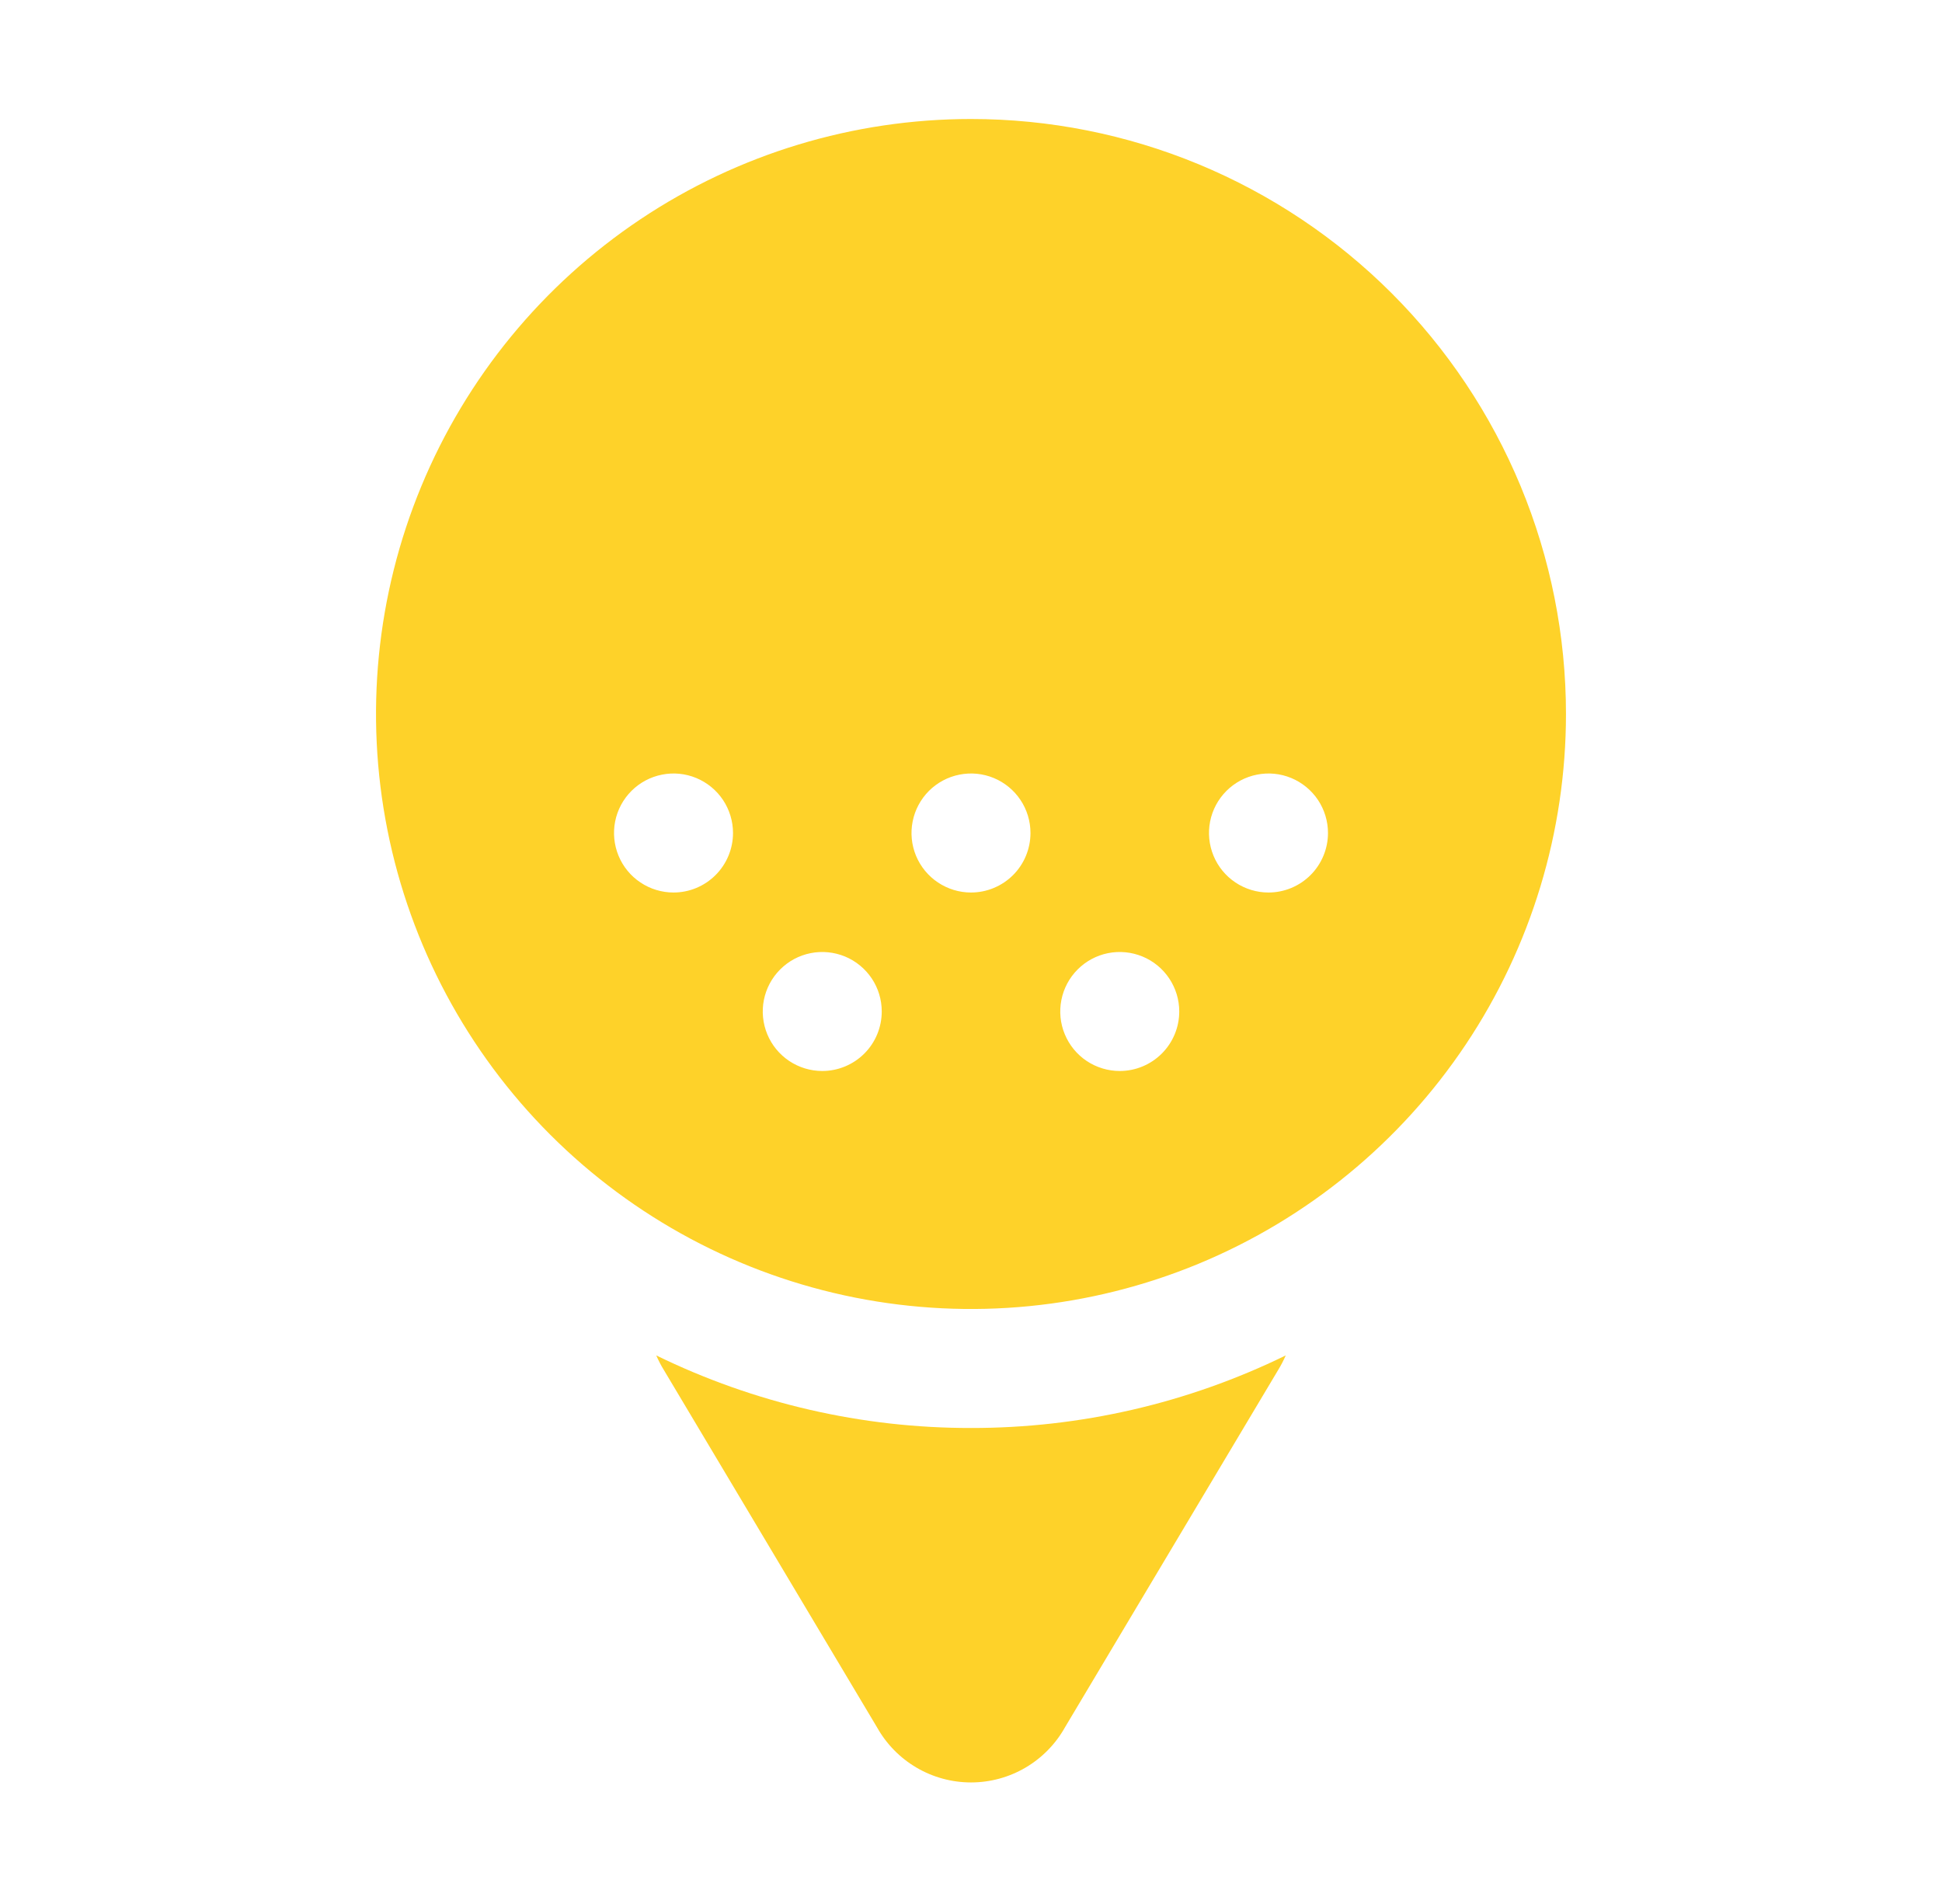 <svg xmlns="http://www.w3.org/2000/svg" width="51" height="50" viewBox="0 0 51 50" fill="none"><path d="M25.5 37.5C28.365 37.504 31.192 36.852 33.766 35.594C33.707 35.729 33.639 35.859 33.562 35.984L27.969 45.359C27.723 45.799 27.365 46.164 26.931 46.419C26.497 46.674 26.003 46.808 25.5 46.808C24.997 46.808 24.503 46.674 24.069 46.419C23.635 46.164 23.277 45.799 23.031 45.359L17.438 35.984C17.361 35.859 17.293 35.729 17.234 35.594C19.808 36.852 22.635 37.504 25.5 37.5ZM41.125 18.75C41.125 21.84 40.209 24.861 38.492 27.431C36.775 30 34.334 32.003 31.479 33.186C28.624 34.368 25.483 34.678 22.452 34.075C19.421 33.472 16.637 31.984 14.451 29.799C12.266 27.613 10.778 24.829 10.175 21.798C9.572 18.767 9.882 15.626 11.064 12.771C12.247 9.915 14.25 7.475 16.819 5.758C19.389 4.041 22.41 3.125 25.5 3.125C27.552 3.125 29.584 3.529 31.479 4.314C33.375 5.1 35.098 6.251 36.548 7.701C37.999 9.152 39.15 10.875 39.936 12.771C40.721 14.666 41.125 16.698 41.125 18.75ZM19.25 21.875C19.25 21.566 19.158 21.264 18.987 21.007C18.815 20.75 18.571 20.55 18.285 20.431C18 20.313 17.686 20.282 17.383 20.343C17.08 20.403 16.801 20.552 16.583 20.77C16.364 20.989 16.215 21.267 16.155 21.57C16.095 21.873 16.126 22.187 16.244 22.473C16.362 22.759 16.562 23.003 16.819 23.174C17.076 23.346 17.378 23.438 17.688 23.438C18.102 23.438 18.499 23.273 18.792 22.98C19.085 22.687 19.25 22.289 19.25 21.875ZM23.156 26.562C23.156 26.253 23.065 25.951 22.893 25.694C22.721 25.438 22.477 25.237 22.192 25.119C21.906 25.001 21.592 24.97 21.289 25.03C20.986 25.09 20.707 25.239 20.489 25.458C20.27 25.676 20.122 25.955 20.061 26.258C20.001 26.561 20.032 26.875 20.15 27.16C20.268 27.446 20.469 27.69 20.726 27.862C20.983 28.033 21.285 28.125 21.594 28.125C22.008 28.125 22.406 27.96 22.699 27.667C22.992 27.374 23.156 26.977 23.156 26.562ZM27.062 21.875C27.062 21.566 26.971 21.264 26.799 21.007C26.628 20.75 26.384 20.55 26.098 20.431C25.812 20.313 25.498 20.282 25.195 20.343C24.892 20.403 24.614 20.552 24.395 20.77C24.177 20.989 24.028 21.267 23.968 21.57C23.907 21.873 23.938 22.187 24.056 22.473C24.175 22.759 24.375 23.003 24.632 23.174C24.889 23.346 25.191 23.438 25.5 23.438C25.914 23.438 26.312 23.273 26.605 22.98C26.898 22.687 27.062 22.289 27.062 21.875ZM30.969 26.562C30.969 26.253 30.877 25.951 30.705 25.694C30.534 25.438 30.29 25.237 30.004 25.119C29.719 25.001 29.404 24.97 29.101 25.03C28.798 25.09 28.52 25.239 28.301 25.458C28.083 25.676 27.934 25.955 27.874 26.258C27.814 26.561 27.844 26.875 27.963 27.16C28.081 27.446 28.281 27.69 28.538 27.862C28.795 28.033 29.097 28.125 29.406 28.125C29.821 28.125 30.218 27.96 30.511 27.667C30.804 27.374 30.969 26.977 30.969 26.562ZM34.875 21.875C34.875 21.566 34.783 21.264 34.612 21.007C34.44 20.75 34.196 20.55 33.91 20.431C33.625 20.313 33.311 20.282 33.008 20.343C32.705 20.403 32.426 20.552 32.208 20.77C31.989 20.989 31.84 21.267 31.78 21.57C31.72 21.873 31.751 22.187 31.869 22.473C31.987 22.759 32.188 23.003 32.444 23.174C32.701 23.346 33.004 23.438 33.312 23.438C33.727 23.438 34.124 23.273 34.417 22.98C34.71 22.687 34.875 22.289 34.875 21.875Z" fill="#FED229"></path></svg>